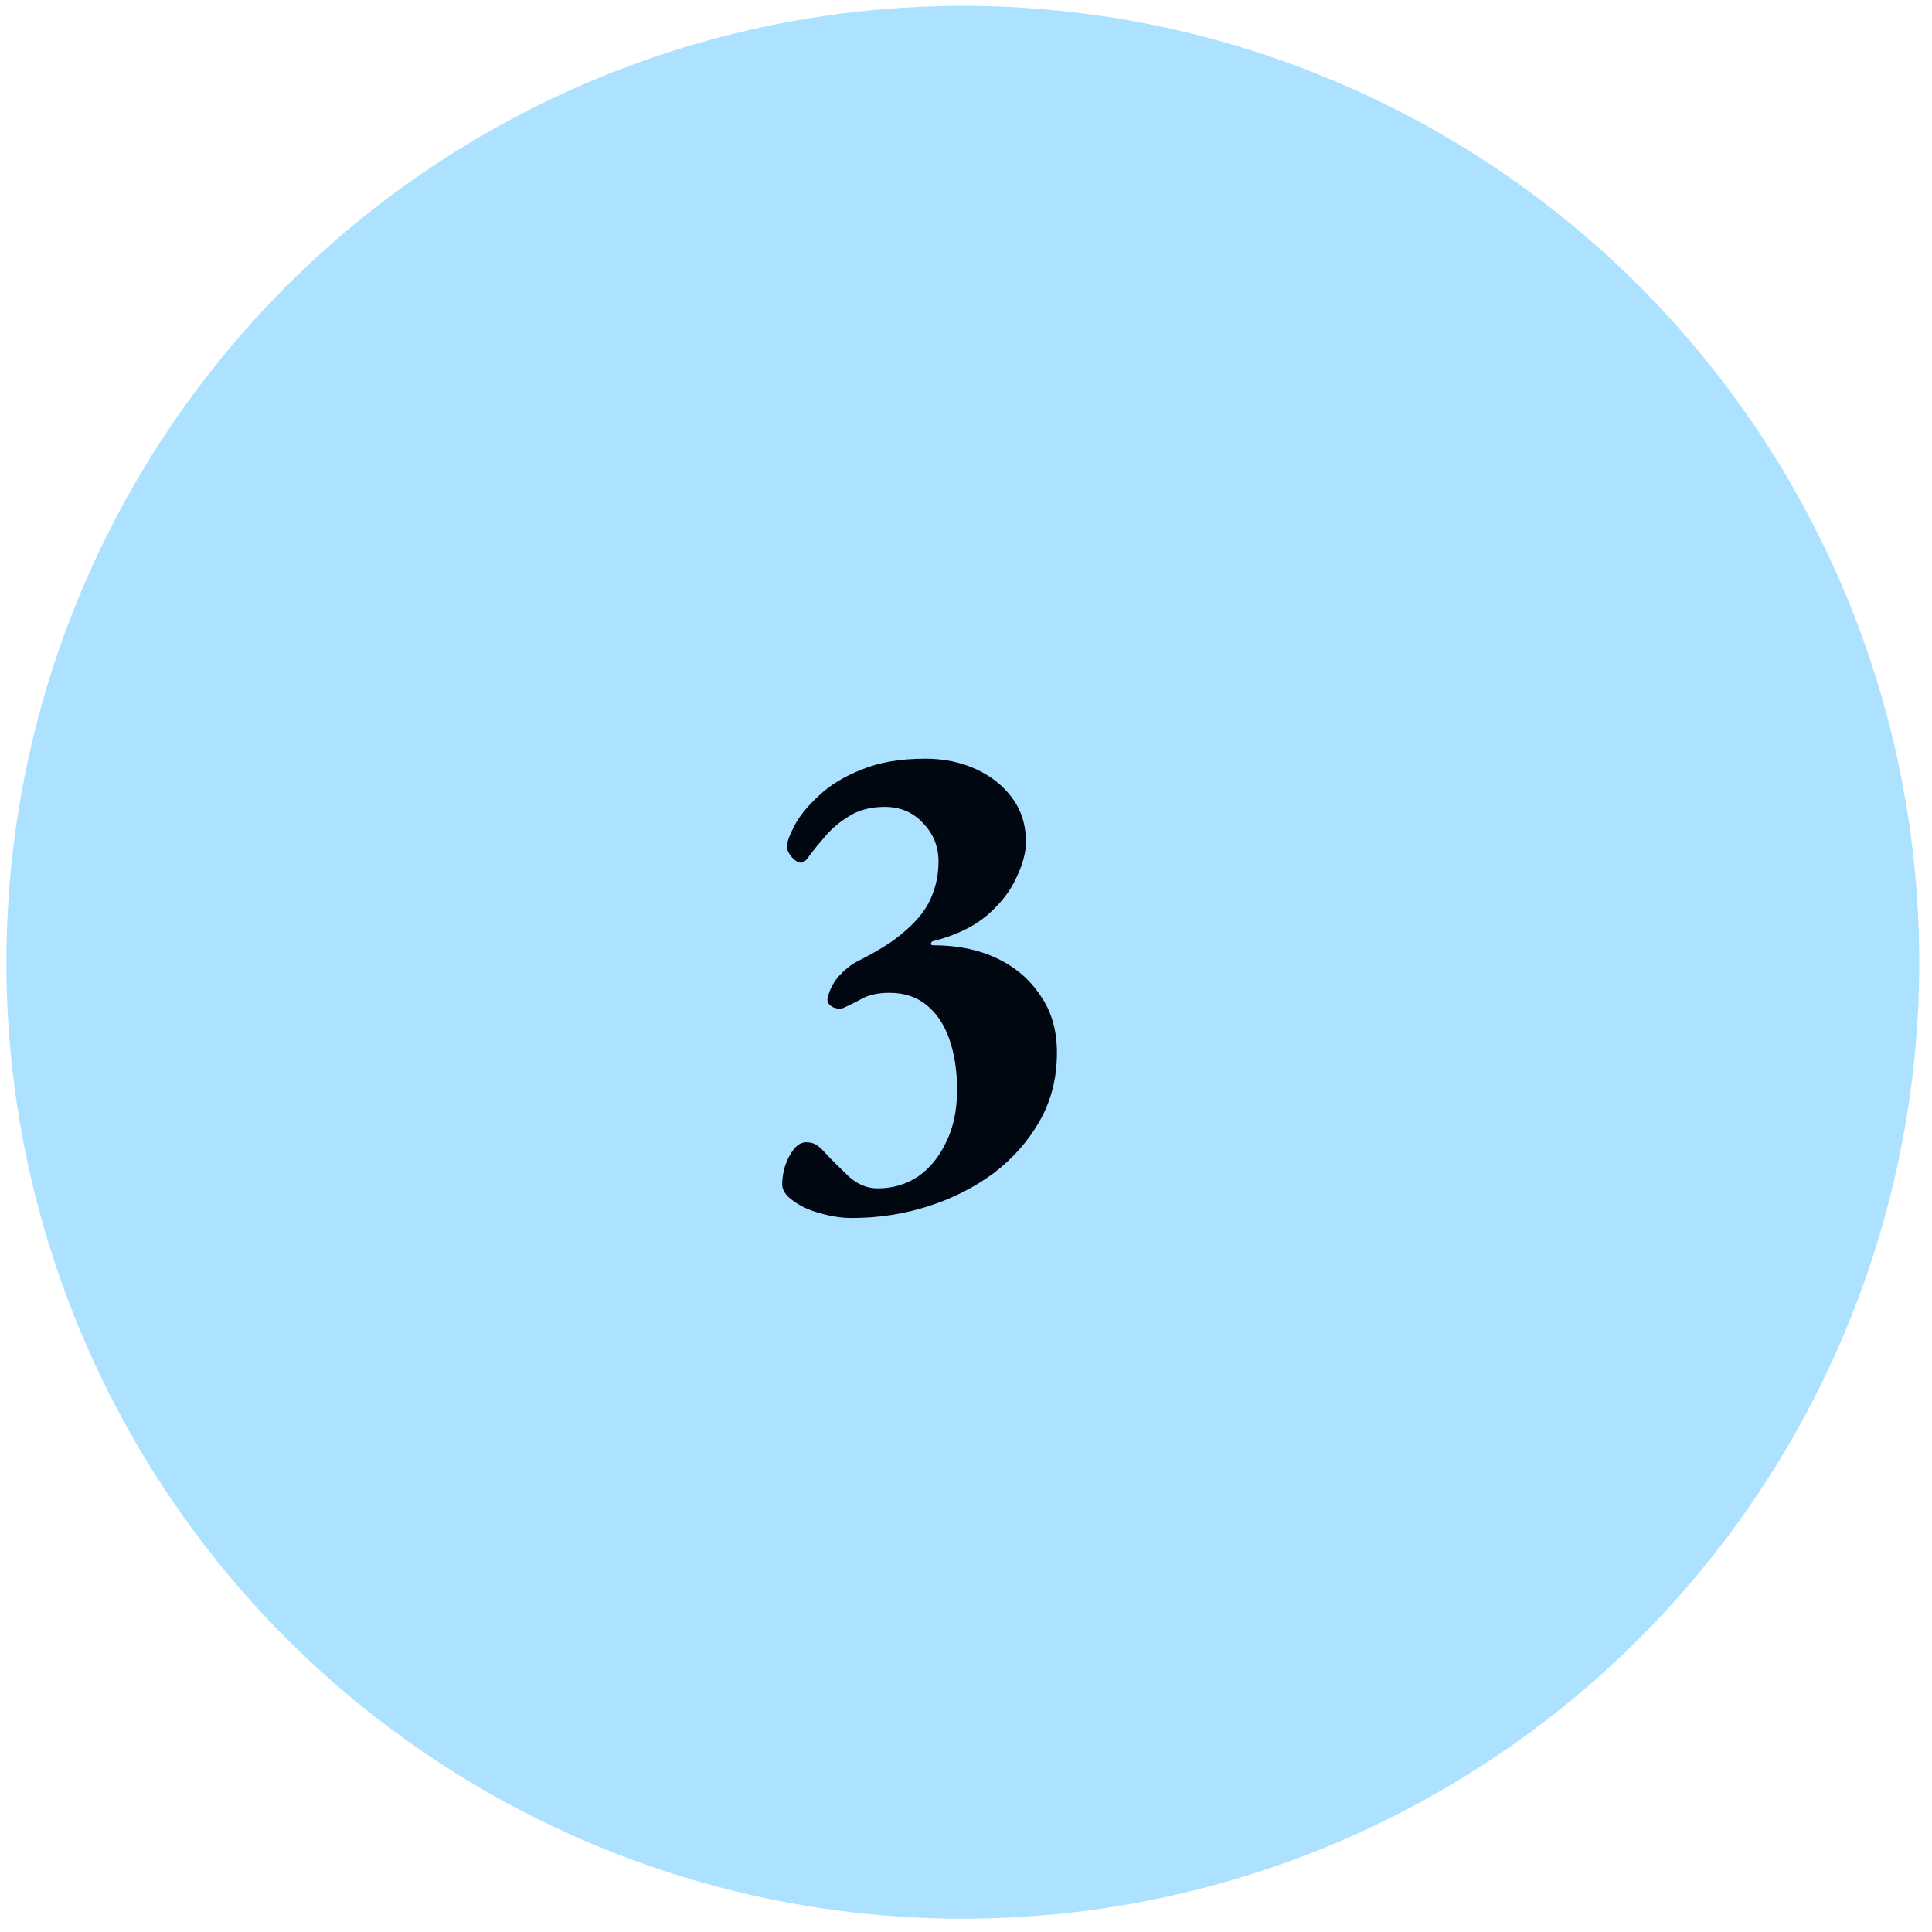 <svg width="101" height="101" viewBox="0 0 101 101" fill="none" xmlns="http://www.w3.org/2000/svg">
<circle cx="50.334" cy="50.306" r="50" fill="#ACE2FF"/>
<path d="M44.526 63.674C43.998 63.674 43.446 63.59 42.87 63.422C42.318 63.278 41.85 63.062 41.466 62.774C41.082 62.51 40.89 62.222 40.89 61.91C40.89 61.622 40.938 61.31 41.034 60.974C41.154 60.614 41.31 60.314 41.502 60.074C41.694 59.834 41.91 59.714 42.15 59.714C42.366 59.714 42.546 59.762 42.69 59.858C42.834 59.954 42.99 60.098 43.158 60.29C43.494 60.65 43.89 61.046 44.346 61.478C44.802 61.91 45.318 62.126 45.894 62.126C46.662 62.126 47.358 61.922 47.982 61.514C48.606 61.082 49.098 60.482 49.458 59.714C49.842 58.946 50.034 58.034 50.034 56.978C50.034 55.994 49.902 55.118 49.638 54.35C49.374 53.582 48.978 52.982 48.45 52.55C47.922 52.118 47.274 51.902 46.506 51.902C45.906 51.902 45.414 52.01 45.03 52.226C44.67 52.418 44.382 52.562 44.166 52.658C43.998 52.754 43.794 52.754 43.554 52.658C43.314 52.538 43.218 52.37 43.266 52.154C43.386 51.698 43.59 51.314 43.878 51.002C44.166 50.69 44.466 50.45 44.778 50.282C45.498 49.922 46.122 49.562 46.65 49.202C47.178 48.818 47.622 48.422 47.982 48.014C48.342 47.606 48.606 47.162 48.774 46.682C48.966 46.178 49.062 45.626 49.062 45.026C49.062 44.258 48.798 43.598 48.27 43.046C47.742 42.47 47.07 42.182 46.254 42.182C45.534 42.182 44.922 42.338 44.418 42.65C43.938 42.938 43.53 43.274 43.194 43.658C42.858 44.042 42.582 44.378 42.366 44.666C42.174 44.954 42.018 45.098 41.898 45.098C41.73 45.098 41.562 45.002 41.394 44.81C41.226 44.618 41.142 44.426 41.142 44.234C41.142 44.018 41.274 43.658 41.538 43.154C41.802 42.65 42.222 42.134 42.798 41.606C43.374 41.054 44.118 40.598 45.03 40.238C45.942 39.854 47.058 39.662 48.378 39.662C49.338 39.662 50.214 39.842 51.006 40.202C51.798 40.562 52.434 41.066 52.914 41.714C53.394 42.362 53.634 43.13 53.634 44.018C53.634 44.57 53.466 45.194 53.13 45.89C52.818 46.586 52.302 47.246 51.582 47.87C50.862 48.47 49.926 48.914 48.774 49.202C48.702 49.226 48.666 49.274 48.666 49.346C48.666 49.394 48.714 49.418 48.81 49.418C50.058 49.418 51.162 49.646 52.122 50.102C53.082 50.558 53.838 51.206 54.39 52.046C54.966 52.862 55.254 53.858 55.254 55.034C55.254 56.354 54.954 57.542 54.354 58.598C53.754 59.654 52.95 60.566 51.942 61.334C50.934 62.078 49.794 62.654 48.522 63.062C47.25 63.47 45.918 63.674 44.526 63.674Z" fill="#010711"/>
</svg>
